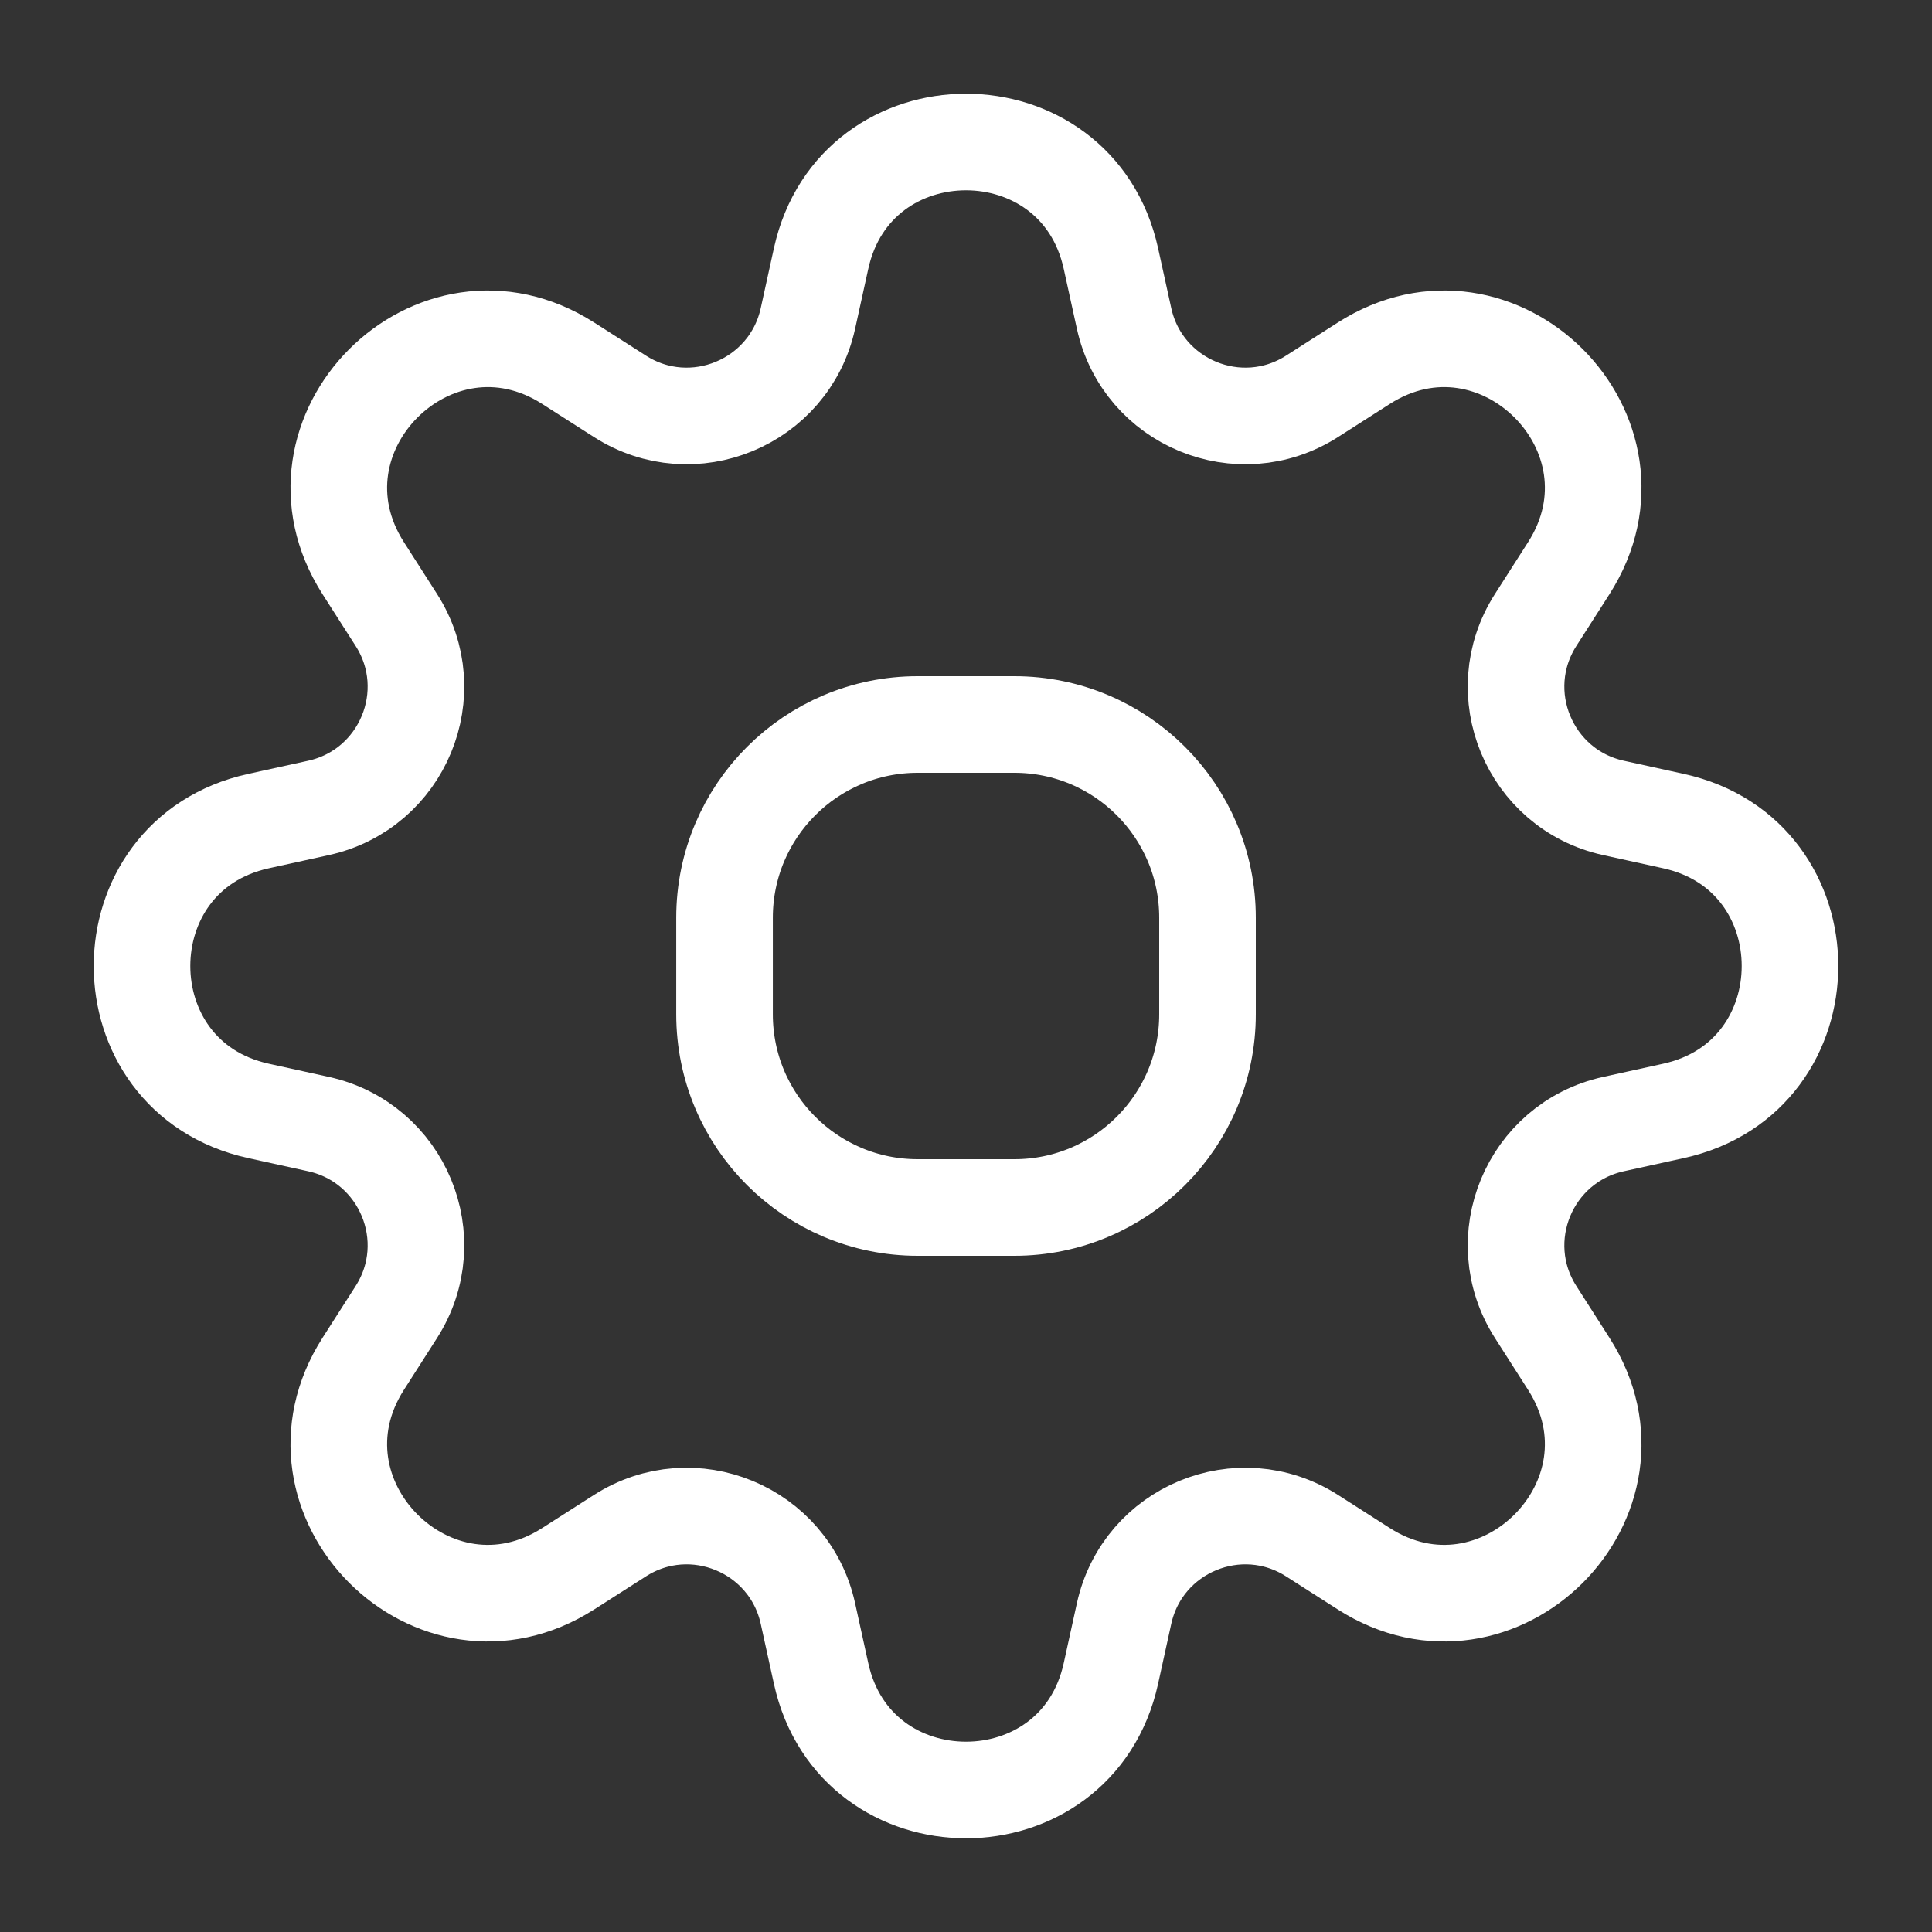 <?xml version="1.0" encoding="utf-8"?>
<!-- Generator: Adobe Illustrator 29.4.0, SVG Export Plug-In . SVG Version: 9.03 Build 0)  -->
<svg version="1.1" id="Capa_1" xmlns="http://www.w3.org/2000/svg" xmlns:xlink="http://www.w3.org/1999/xlink" x="0px" y="0px"
	 viewBox="0 0 500 500" style="enable-background:new 0 0 500 500;" xml:space="preserve">
<rect x="0" y="0" width="500" height="500" fill="#333333" stroke="none"/>
<style type="text/css">
	.st0{fill:none;}
	.st1{fill:none;stroke:#FFFFFF;stroke-width:25;stroke-linecap:round;stroke-miterlimit:10;}
	.st2{fill:none;stroke:#FFFFFF;stroke-width:25;stroke-miterlimit:10;}
</style>
<g id="TEMPLATE">
	<rect class="st0" width="500" height="500"/>
</g>
<g id="Layer_4">
	<path class="st1" d="M287.5,66.9l3.41,15.52c4.8,21.81,29.84,32.18,48.65,20.15l13.39-8.56c34.68-22.17,75.21,18.36,53.04,53.04
		l-8.56,13.39c-12.03,18.81-1.66,43.85,20.15,48.65l15.52,3.41c40.2,8.84,40.2,66.16,0,75l-15.52,3.41
		c-21.81,4.8-32.18,29.84-20.15,48.65l8.56,13.39c22.17,34.68-18.36,75.21-53.04,53.04l-13.39-8.56
		c-18.81-12.03-43.85-1.66-48.65,20.15l-3.41,15.52c-8.84,40.2-66.16,40.2-75,0l-3.41-15.52c-4.8-21.81-29.84-32.18-48.65-20.15
		l-13.39,8.56c-34.68,22.17-75.21-18.36-53.04-53.04l8.56-13.39c12.03-18.81,1.66-43.85-20.15-48.65L66.9,287.5
		c-40.2-8.84-40.2-66.16,0-75l15.52-3.41c21.81-4.8,32.18-29.84,20.15-48.65l-8.56-13.39c-22.17-34.68,18.36-75.21,53.04-53.04
		l13.39,8.56c18.81,12.03,43.85,1.66,48.65-20.15l3.41-15.52C221.34,26.7,278.66,26.7,287.5,66.9z"/>
	<path class="st2" d="M237.51,187.5h24.99c27.61,0,50,22.39,50,50v25c0,27.61-22.39,50-50,50h-24.99c-27.61,0-50-22.39-50-50v-25
		C187.51,209.89,209.9,187.5,237.51,187.5z"/>
</g>
</svg>
